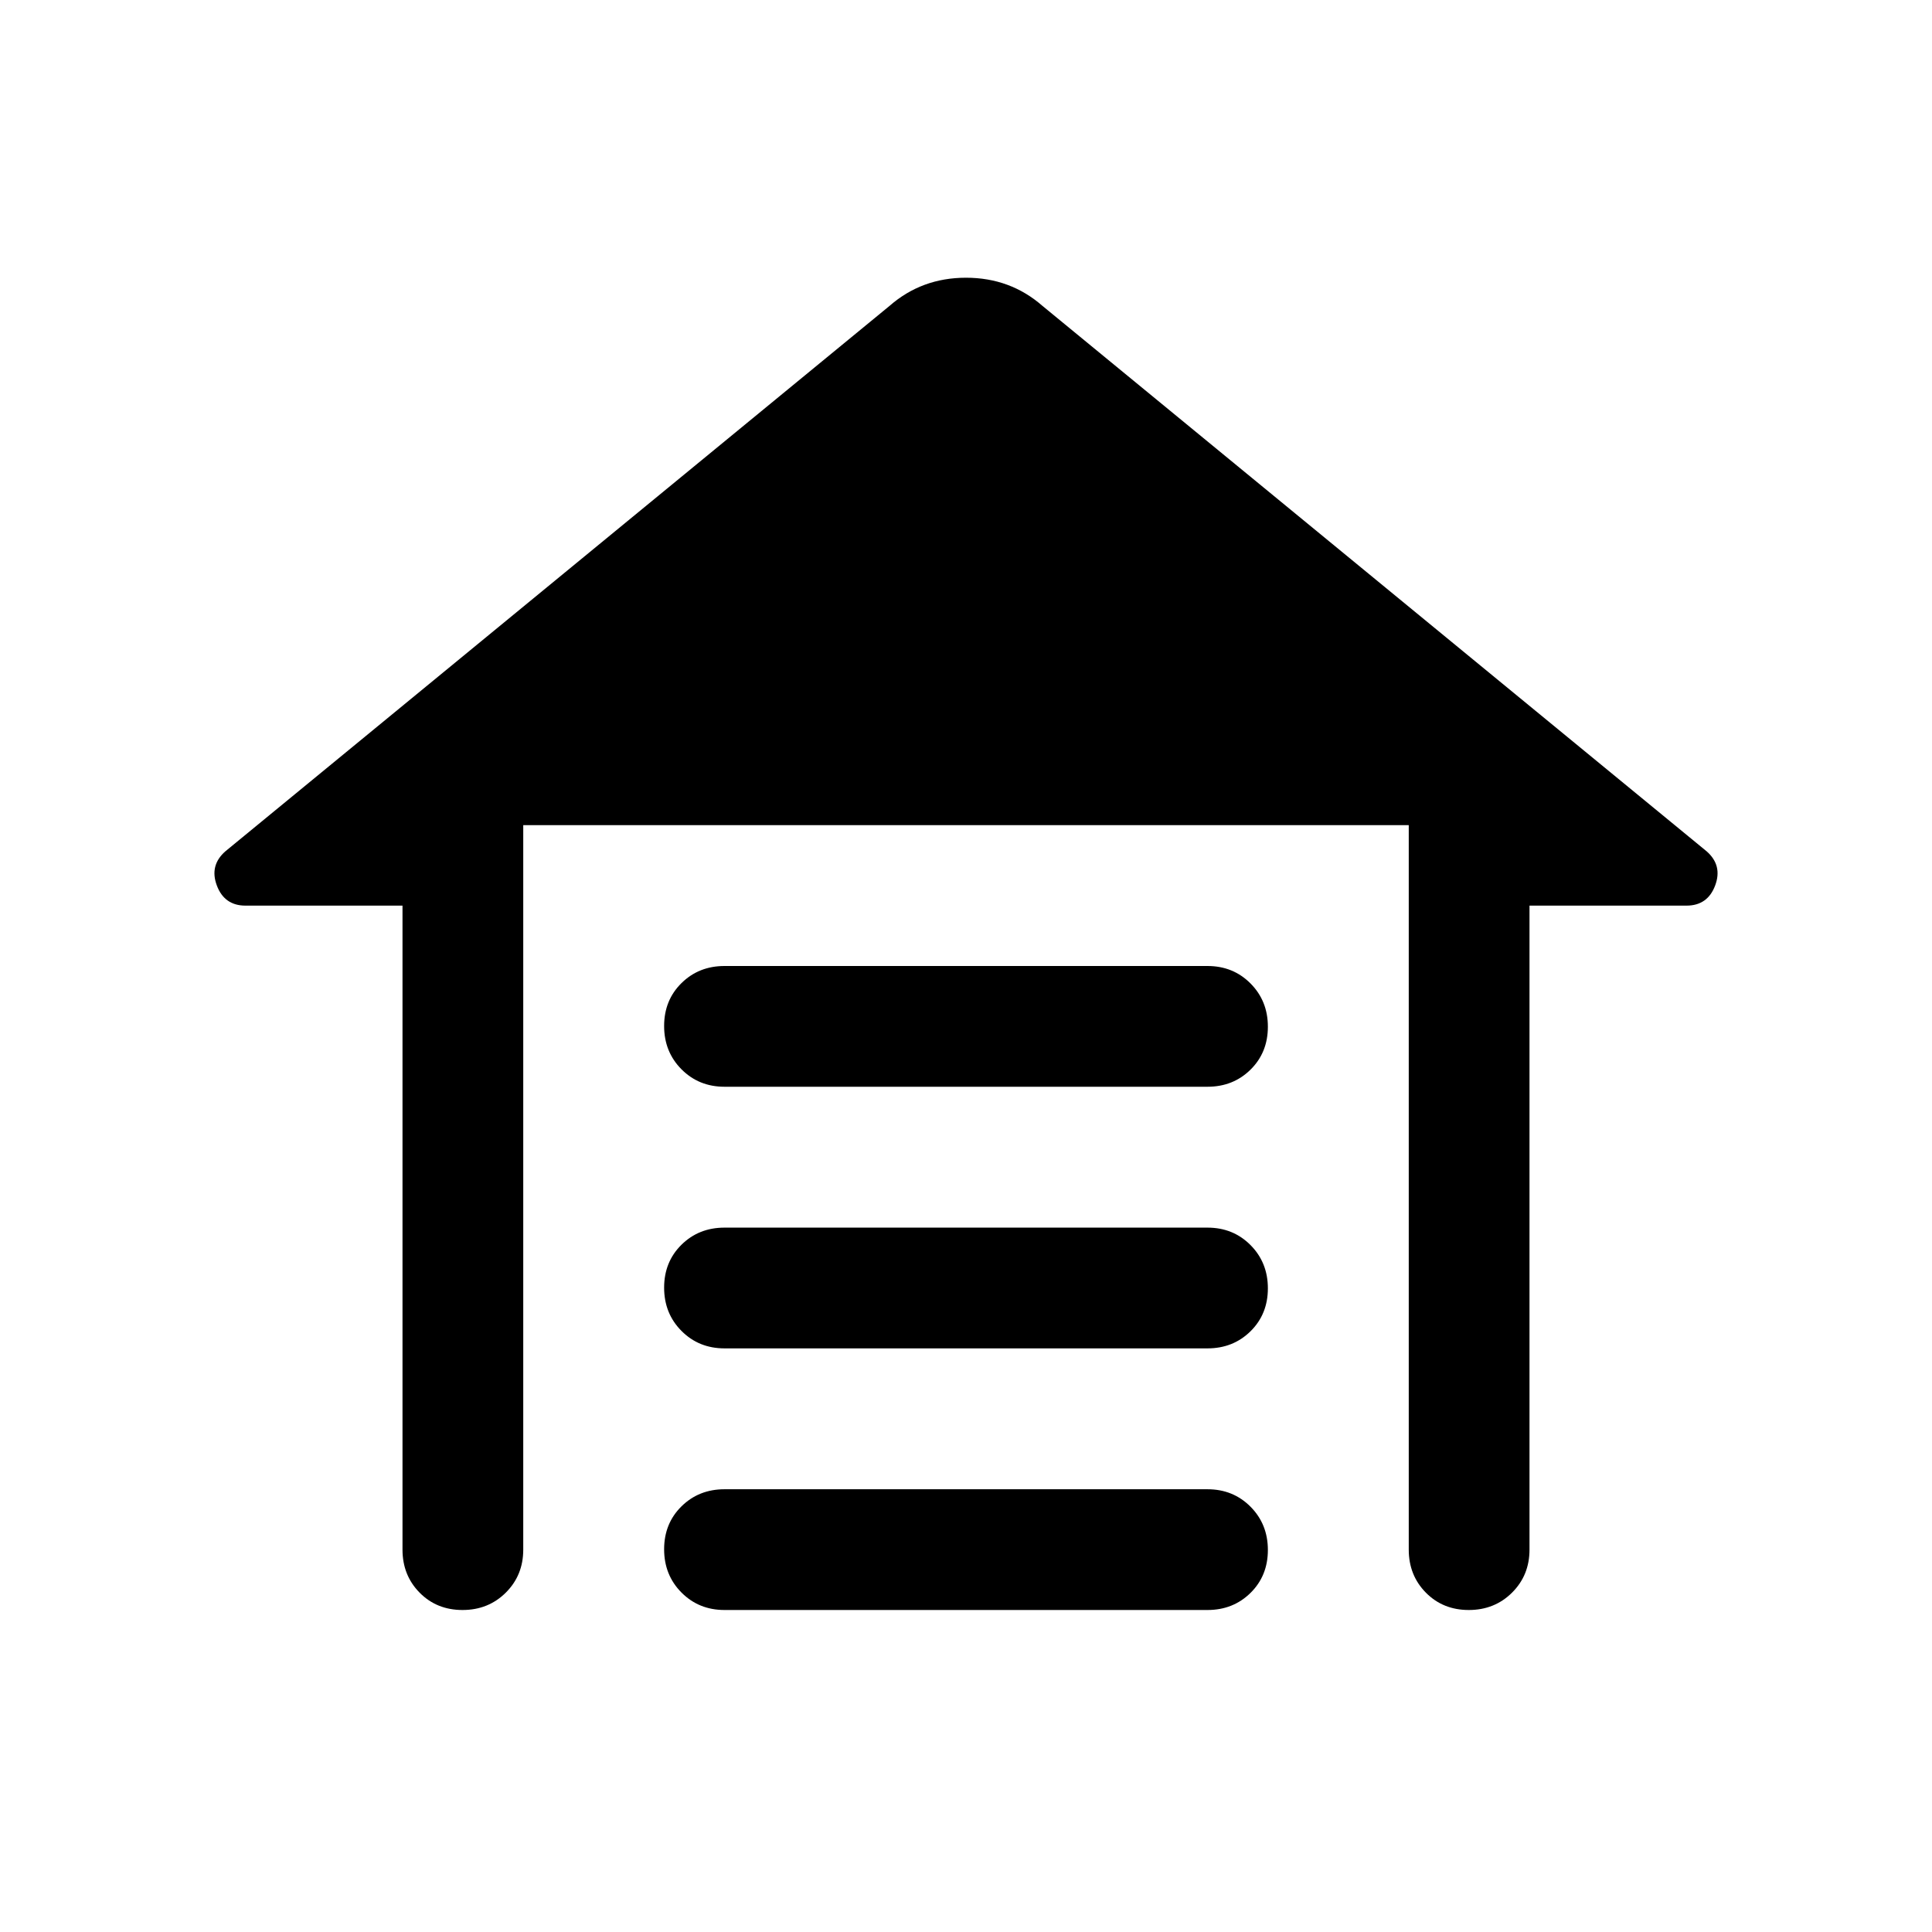 <svg xmlns="http://www.w3.org/2000/svg" width="48" height="48" viewBox="0 -960 960 960"><path d="M360-480h240q12.75 0 21.375 8.675 8.625 8.676 8.625 21.5 0 12.825-8.625 21.325T600-420H360q-12.75 0-21.375-8.675-8.625-8.676-8.625-21.5 0-12.825 8.625-21.325T360-480Zm0 130h240q12.75 0 21.375 8.675 8.625 8.676 8.625 21.5 0 12.825-8.625 21.325T600-290H360q-12.75 0-21.375-8.675-8.625-8.676-8.625-21.5 0-12.825 8.625-21.325T360-350Zm0 130h240q12.75 0 21.375 8.675 8.625 8.676 8.625 21.5 0 12.825-8.625 21.325T600-160H360q-12.75 0-21.375-8.675-8.625-8.676-8.625-21.5 0-12.825 8.625-21.325T360-220Zm-160 30v-320h-78q-10.5 0-14.25-10t4.25-17l330-271q8-7 17.5-10.5T480-822q11 0 20.5 3.5T518-808l330 271q8 7 4.25 17T838-510h-78v320q0 12.75-8.675 21.375-8.676 8.625-21.5 8.625-12.825 0-21.325-8.625T700-190v-360H260v360q0 12.75-8.675 21.375-8.676 8.625-21.5 8.625-12.825 0-21.325-8.625T200-190Z"/></svg>